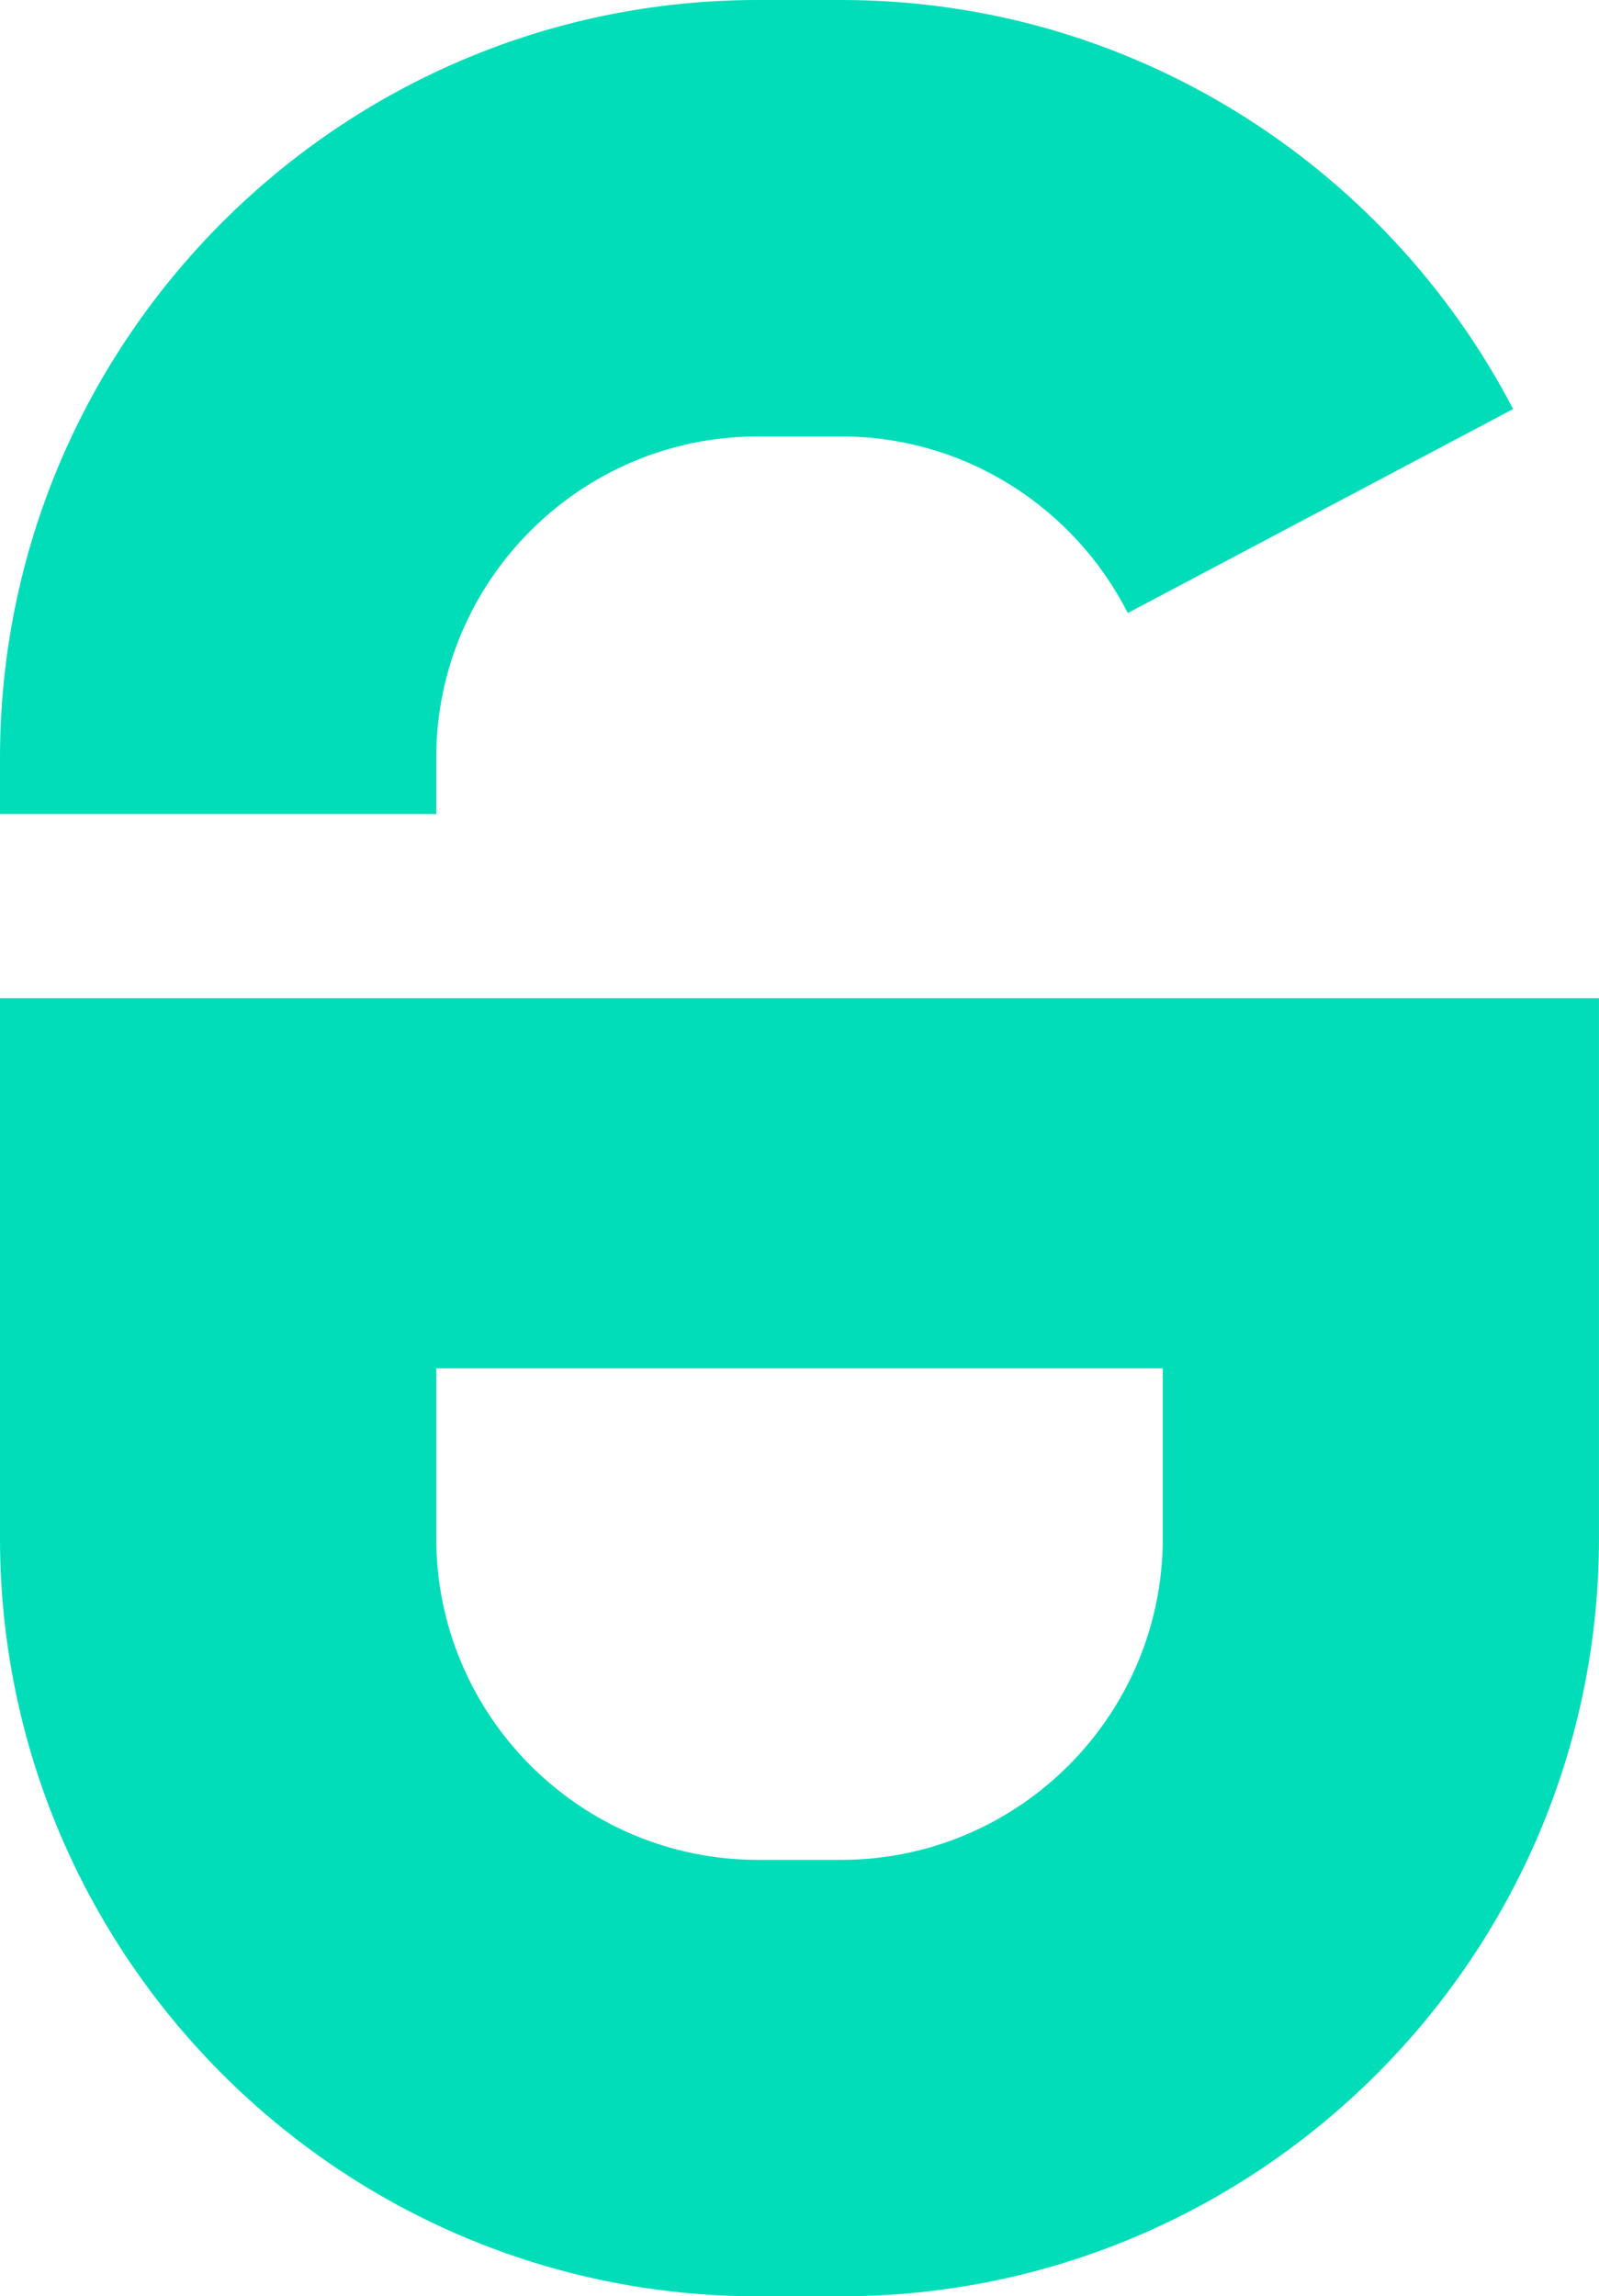 <?xml version="1.0" encoding="UTF-8"?><svg id="Laag_1" xmlns="http://www.w3.org/2000/svg" viewBox="0 0 406.32 583.23"><defs><style>.cls-1{fill:#00ddb8;}</style></defs><path class="cls-1" d="m110.84,192.57c0-45.06,36.66-81.72,81.72-81.72h21.19c31.78,0,59.32,18.28,72.83,44.85l97.92-51.81C352.36,42.25,287.95,0,213.76,0h-21.19C86.38,0,0,86.39,0,192.57v14.19h110.84v-14.19Z"/><path class="cls-1" d="m0,253.53v137.14c0,106.18,86.38,192.56,192.56,192.56h21.19c106.18,0,192.56-86.39,192.56-192.56v-137.14H0Zm213.76,218.85h-21.19c-45.06,0-81.72-36.66-81.72-81.71v-43.13h184.63v43.13c0,45.05-36.66,81.71-81.72,81.71Z"/></svg>